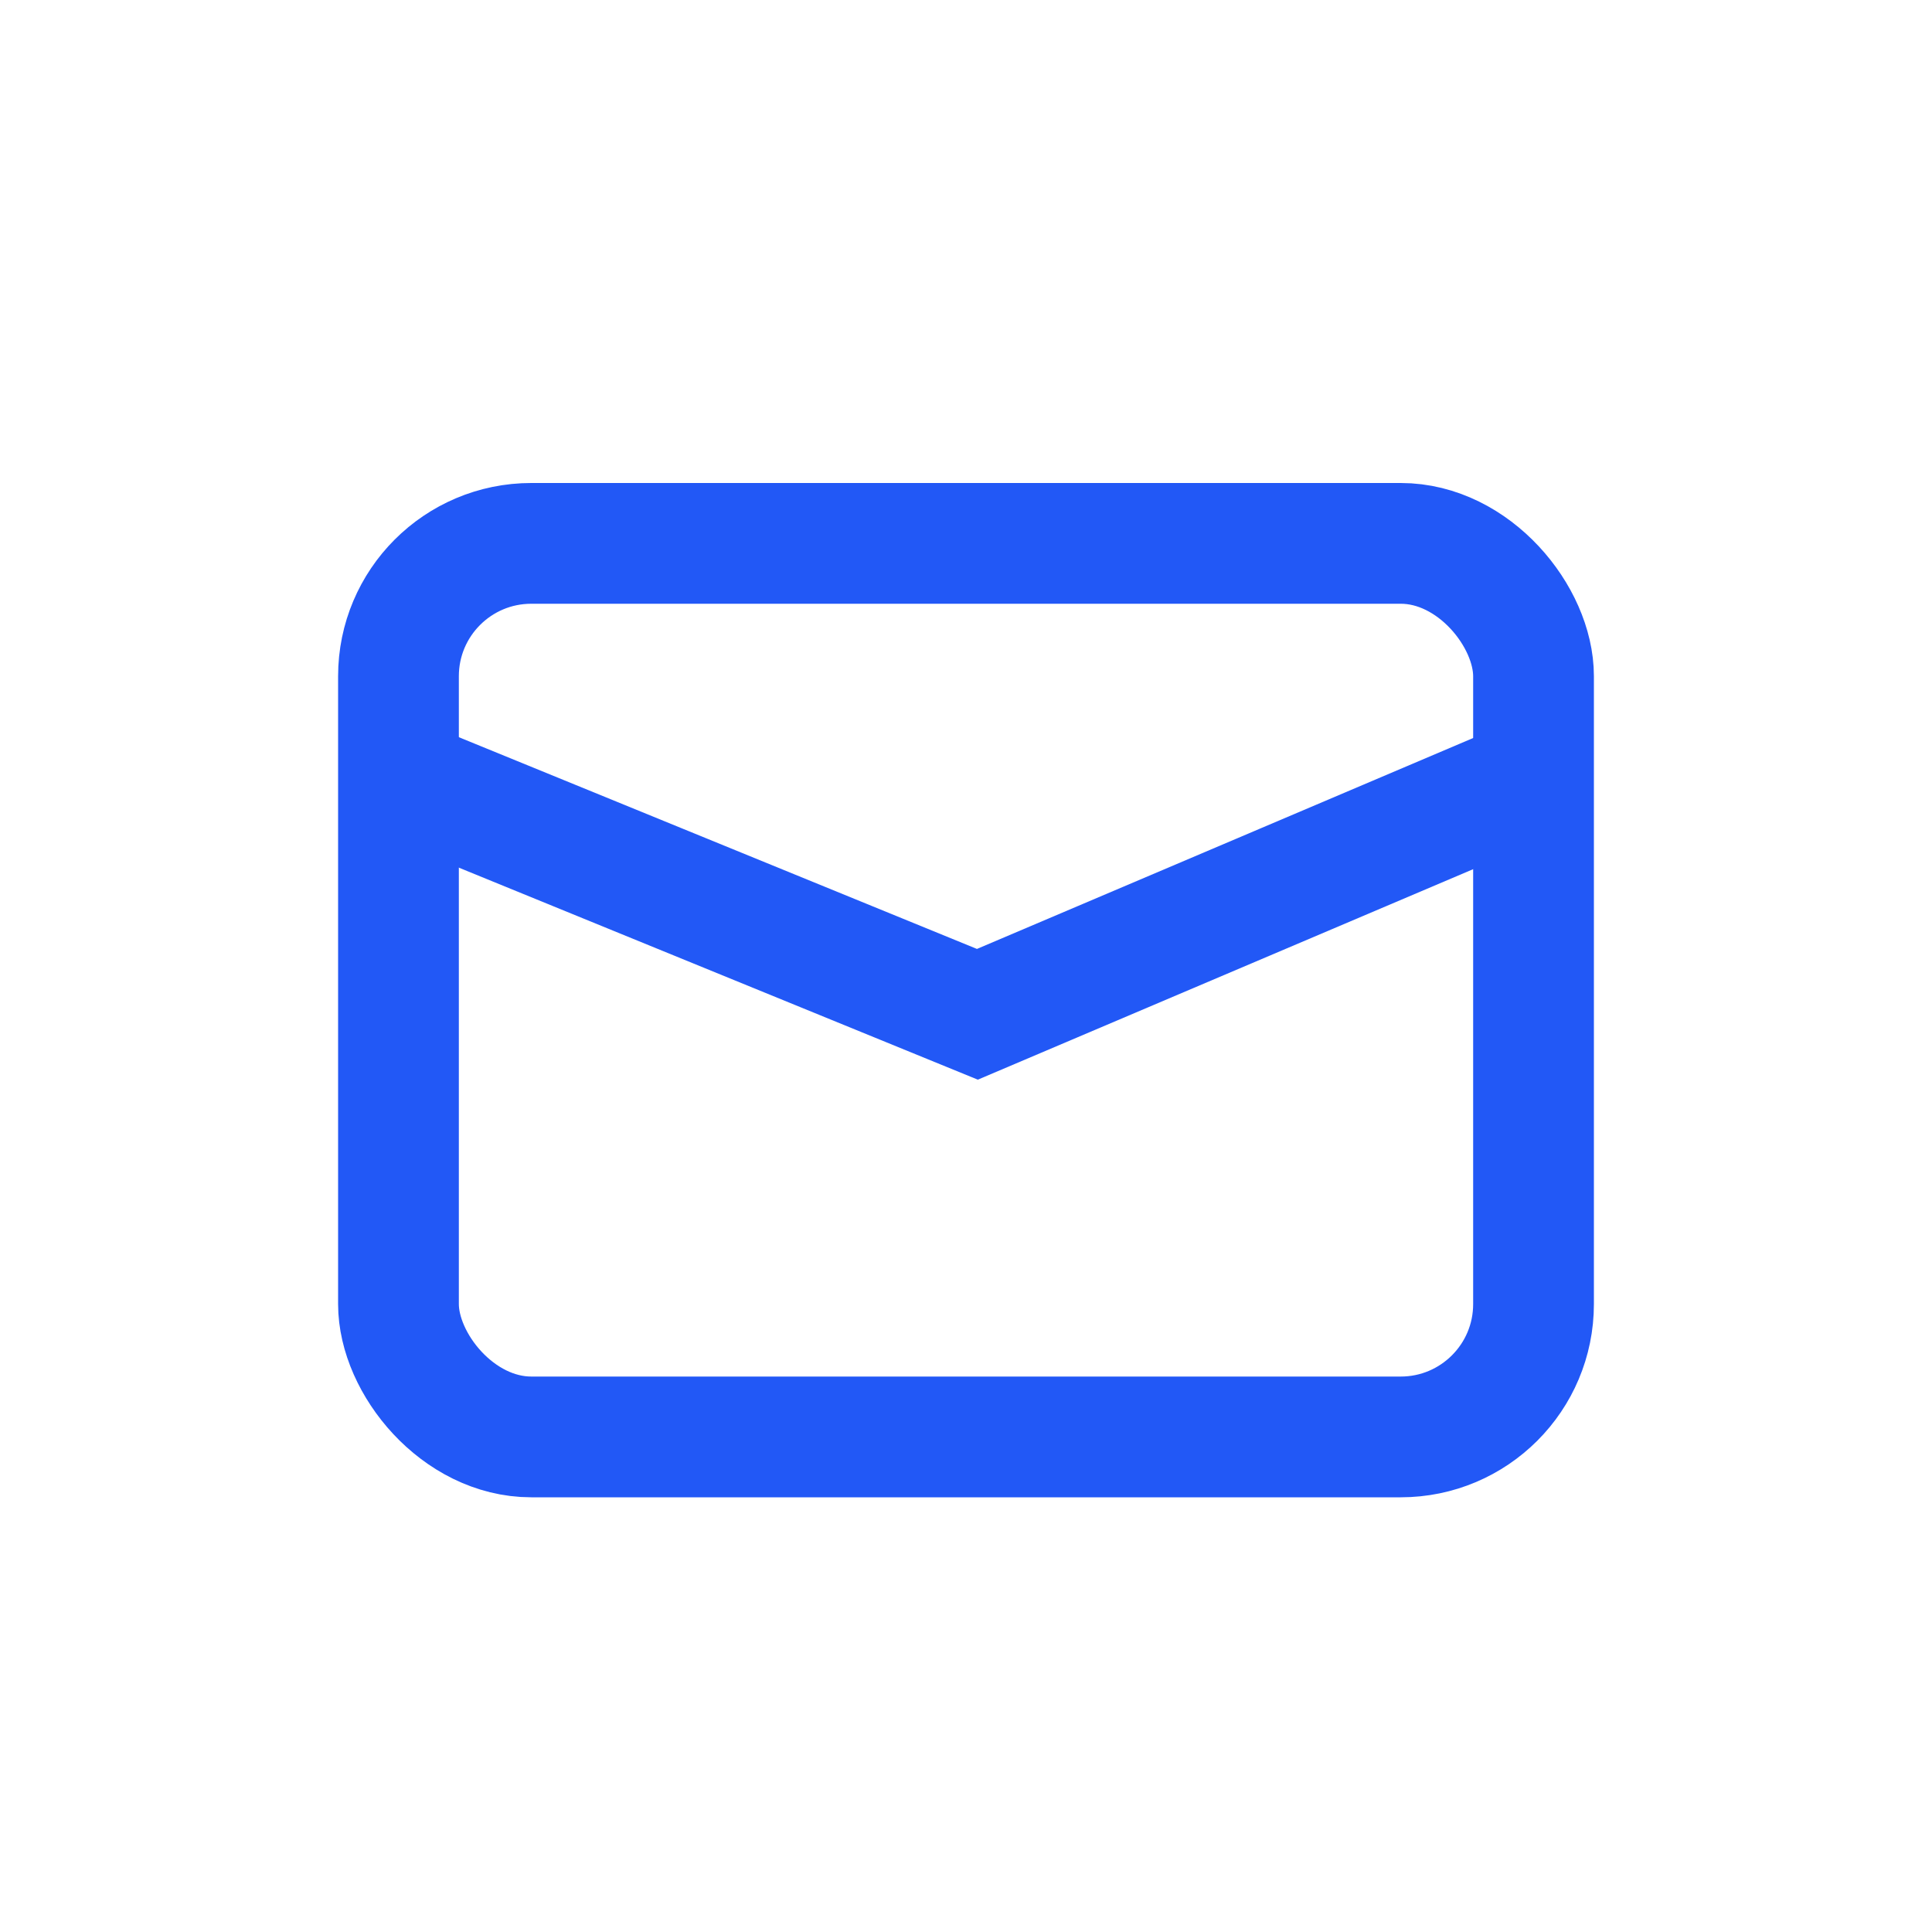 <svg fill="none" height="24" viewBox="0 0 24 24" width="24" xmlns="http://www.w3.org/2000/svg" xmlns:xlink="http://www.w3.org/1999/xlink"><clipPath id="a"><path d="m0 0h24v24h-24z"/></clipPath><g clip-path="url(#a)"><rect fill="none" height="11.1" rx="1.65" stroke="#2258f6" stroke-width="1.5" width="14.1" x="4.95" y="6.75"/><path d="m12.147 13.412 7.347-3.122-.587-1.38-6.771 2.878-7.052-2.882-.567 1.389z" fill="#2258f6" fill-rule="evenodd"/></g></svg>